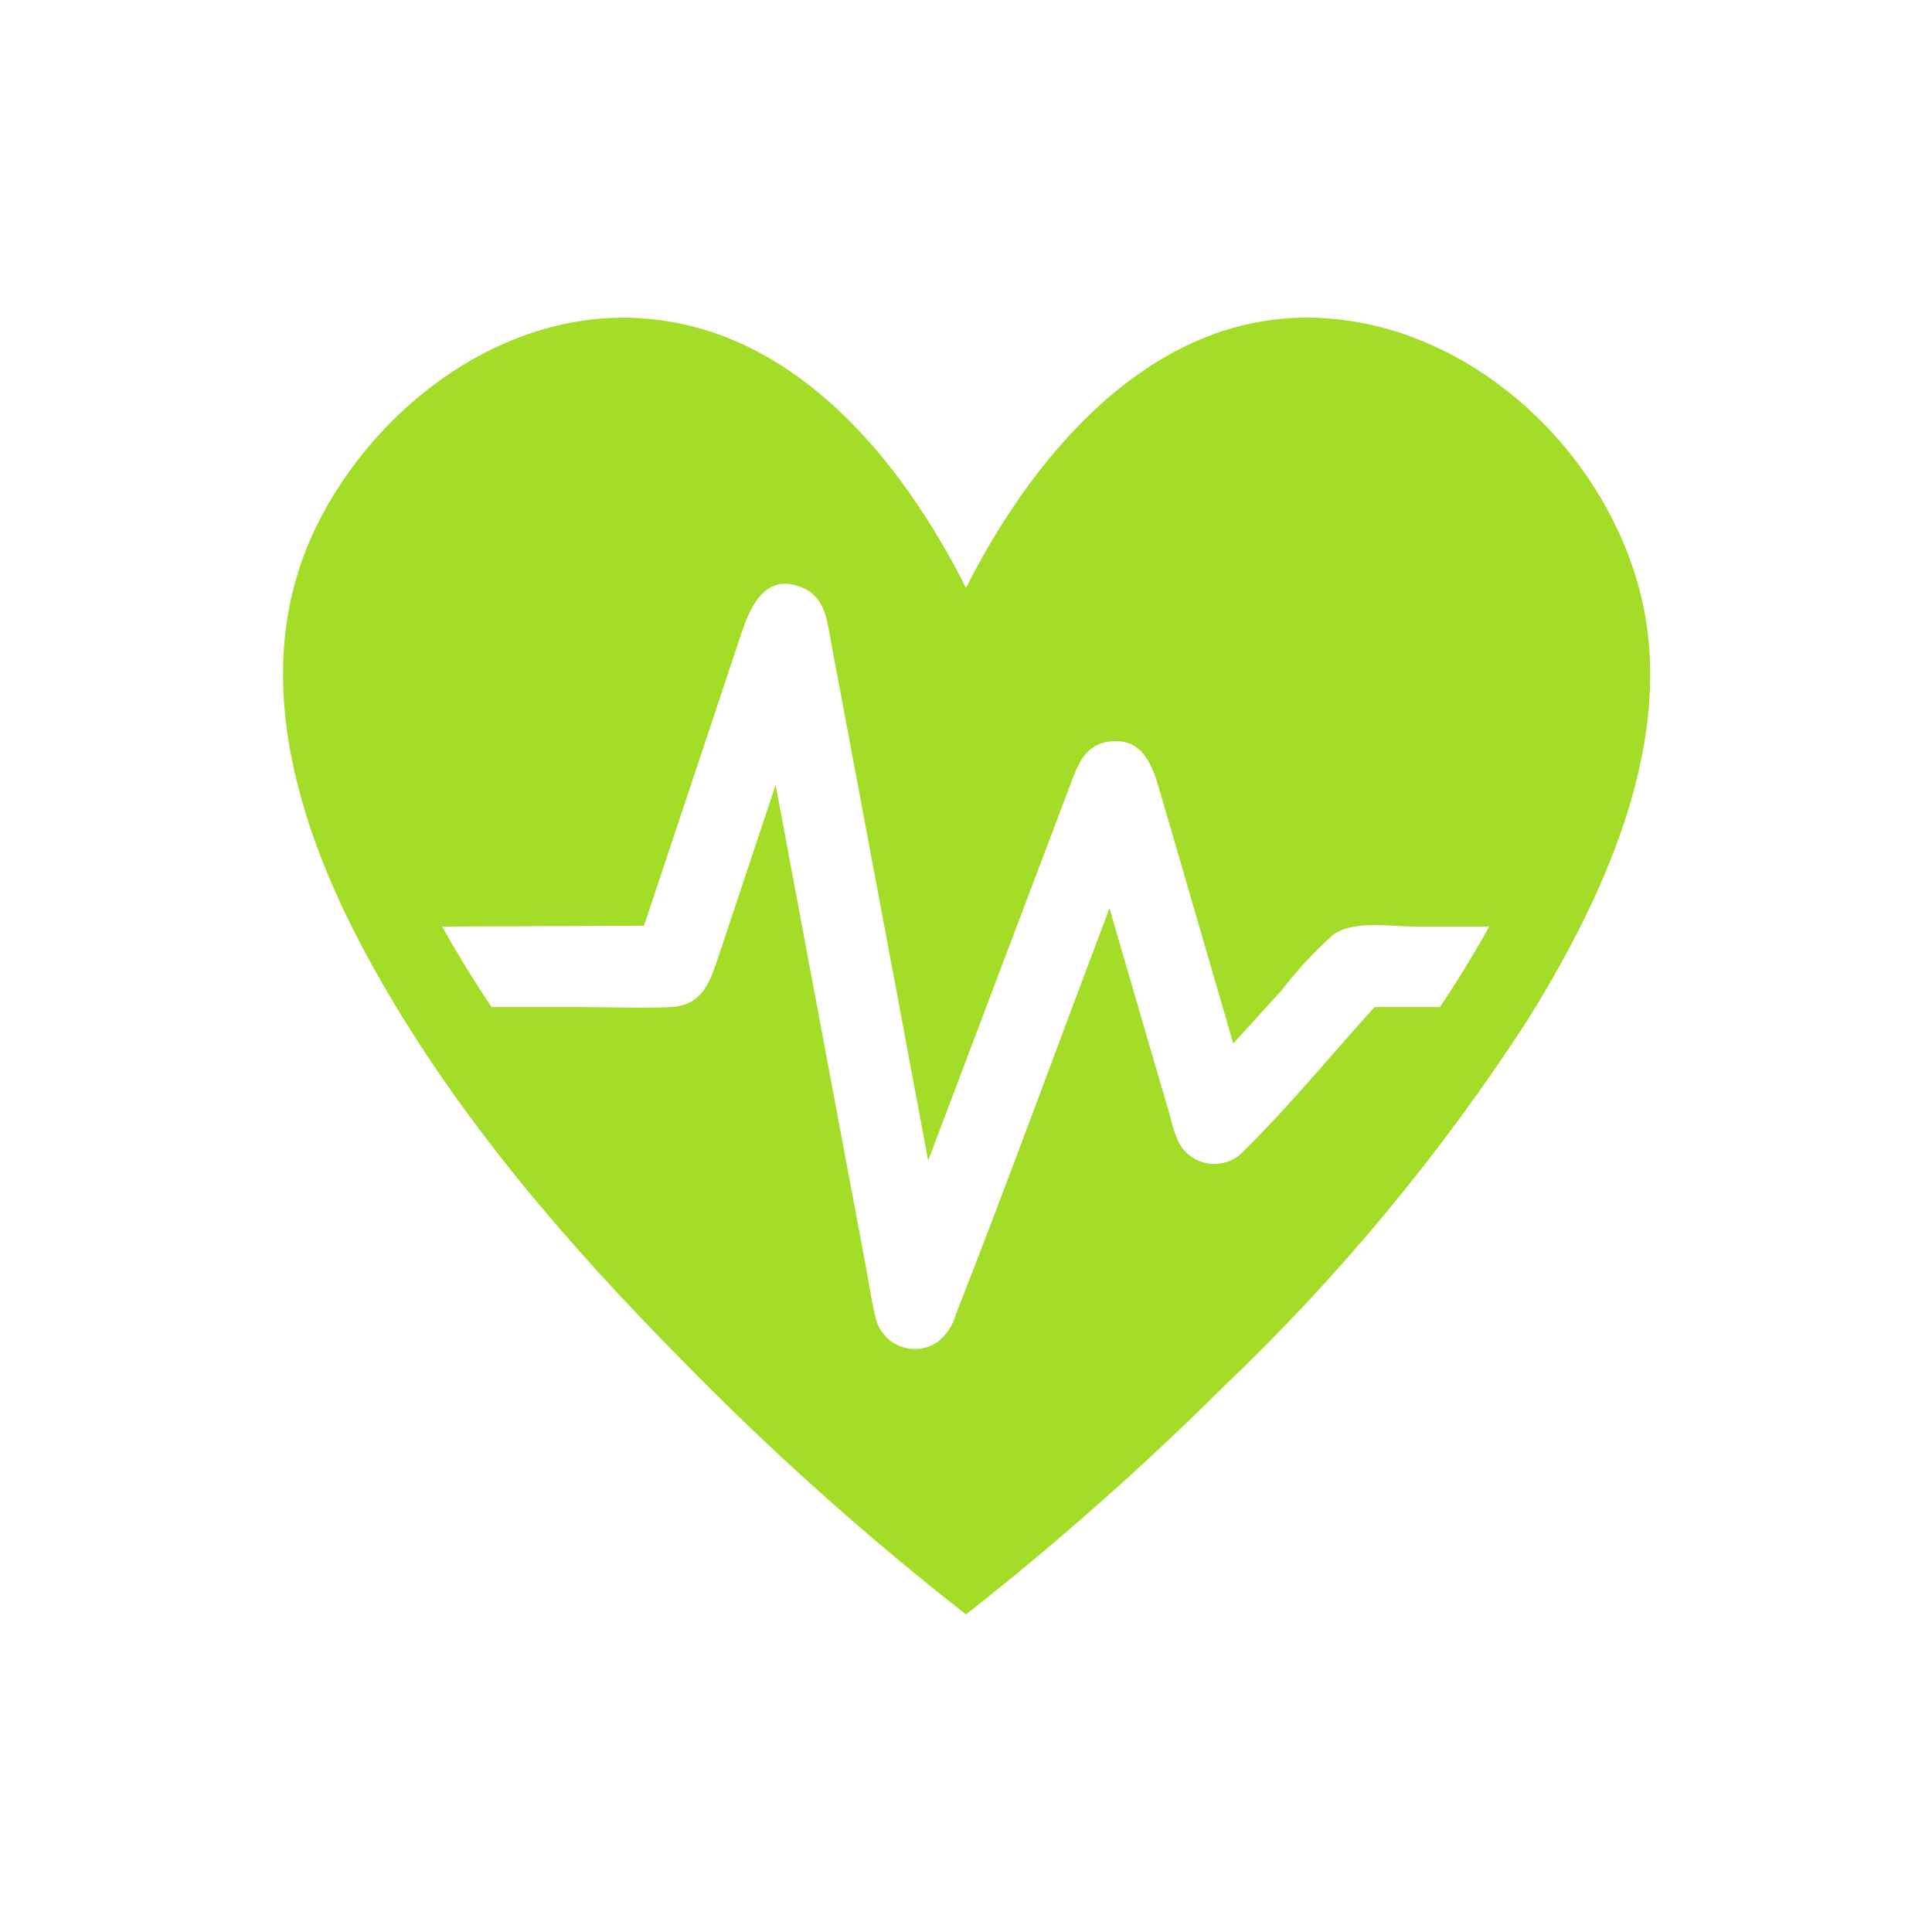 <svg width="96" height="96" xmlns="http://www.w3.org/2000/svg" xmlns:xlink="http://www.w3.org/1999/xlink" xml:space="preserve" overflow="hidden"><g transform="translate(-592 -312)"><path d="M640.28 392C644.665 388.538 648.848 384.829 652.81 380.89 658.553 375.419 663.631 369.29 667.94 362.63 671.94 356.19 675.76 347.83 673.13 340.19 671 333.87 665.09 328.5 658.3 327.85 649.72 327 643.51 334.26 640 341.21 636.79 334.85 631.48 328.29 623.81 327.81 617 327.39 610.66 332.18 607.73 338.13 604.06 345.6 607.05 354 610.91 360.71 614.91 367.71 620.23 373.86 625.85 379.55 630.28 384.083 635.007 388.315 640 392.22ZM624 358 627 349 628.78 343.65C629.24 342.26 629.95 340.4 631.87 341.2 633.03 341.69 633.1 342.89 633.3 343.94L634.13 348.37 636.53 361.17 638.12 369.67 643.92 354.33 645.2 350.95C645.57 349.95 645.95 348.95 647.2 348.84 648.79 348.68 649.26 350.04 649.61 351.24L650.84 355.46 653.28 363.85 655.69 361.2C656.461 360.191 657.328 359.26 658.28 358.42 659.28 357.72 661.13 358.04 662.28 358.04L666 358.04C665.26 359.37 664.44 360.71 663.55 362.04L660.3 362.04C658.17 364.39 656.13 366.89 653.87 369.12 653.161 369.967 651.9 370.079 651.053 369.37 650.886 369.231 650.743 369.065 650.63 368.88 650.413 368.45 650.255 367.992 650.16 367.52L648.49 361.81 647.13 357.13C644.58 363.86 642.13 370.6 639.5 377.3 639.353 377.846 639.034 378.33 638.59 378.68 637.68 379.305 636.435 379.074 635.809 378.164 635.649 377.931 635.541 377.668 635.49 377.39 635.26 376.47 635.14 375.51 634.96 374.59L632.43 361.09 630.54 351 627.72 359.47C627.29 360.73 626.95 361.96 625.33 362.04 623.86 362.11 622.38 362.04 620.92 362.04L616.42 362.04C615.54 360.71 614.71 359.37 613.97 358.04Z" fill="#A4DD28"/></g></svg>